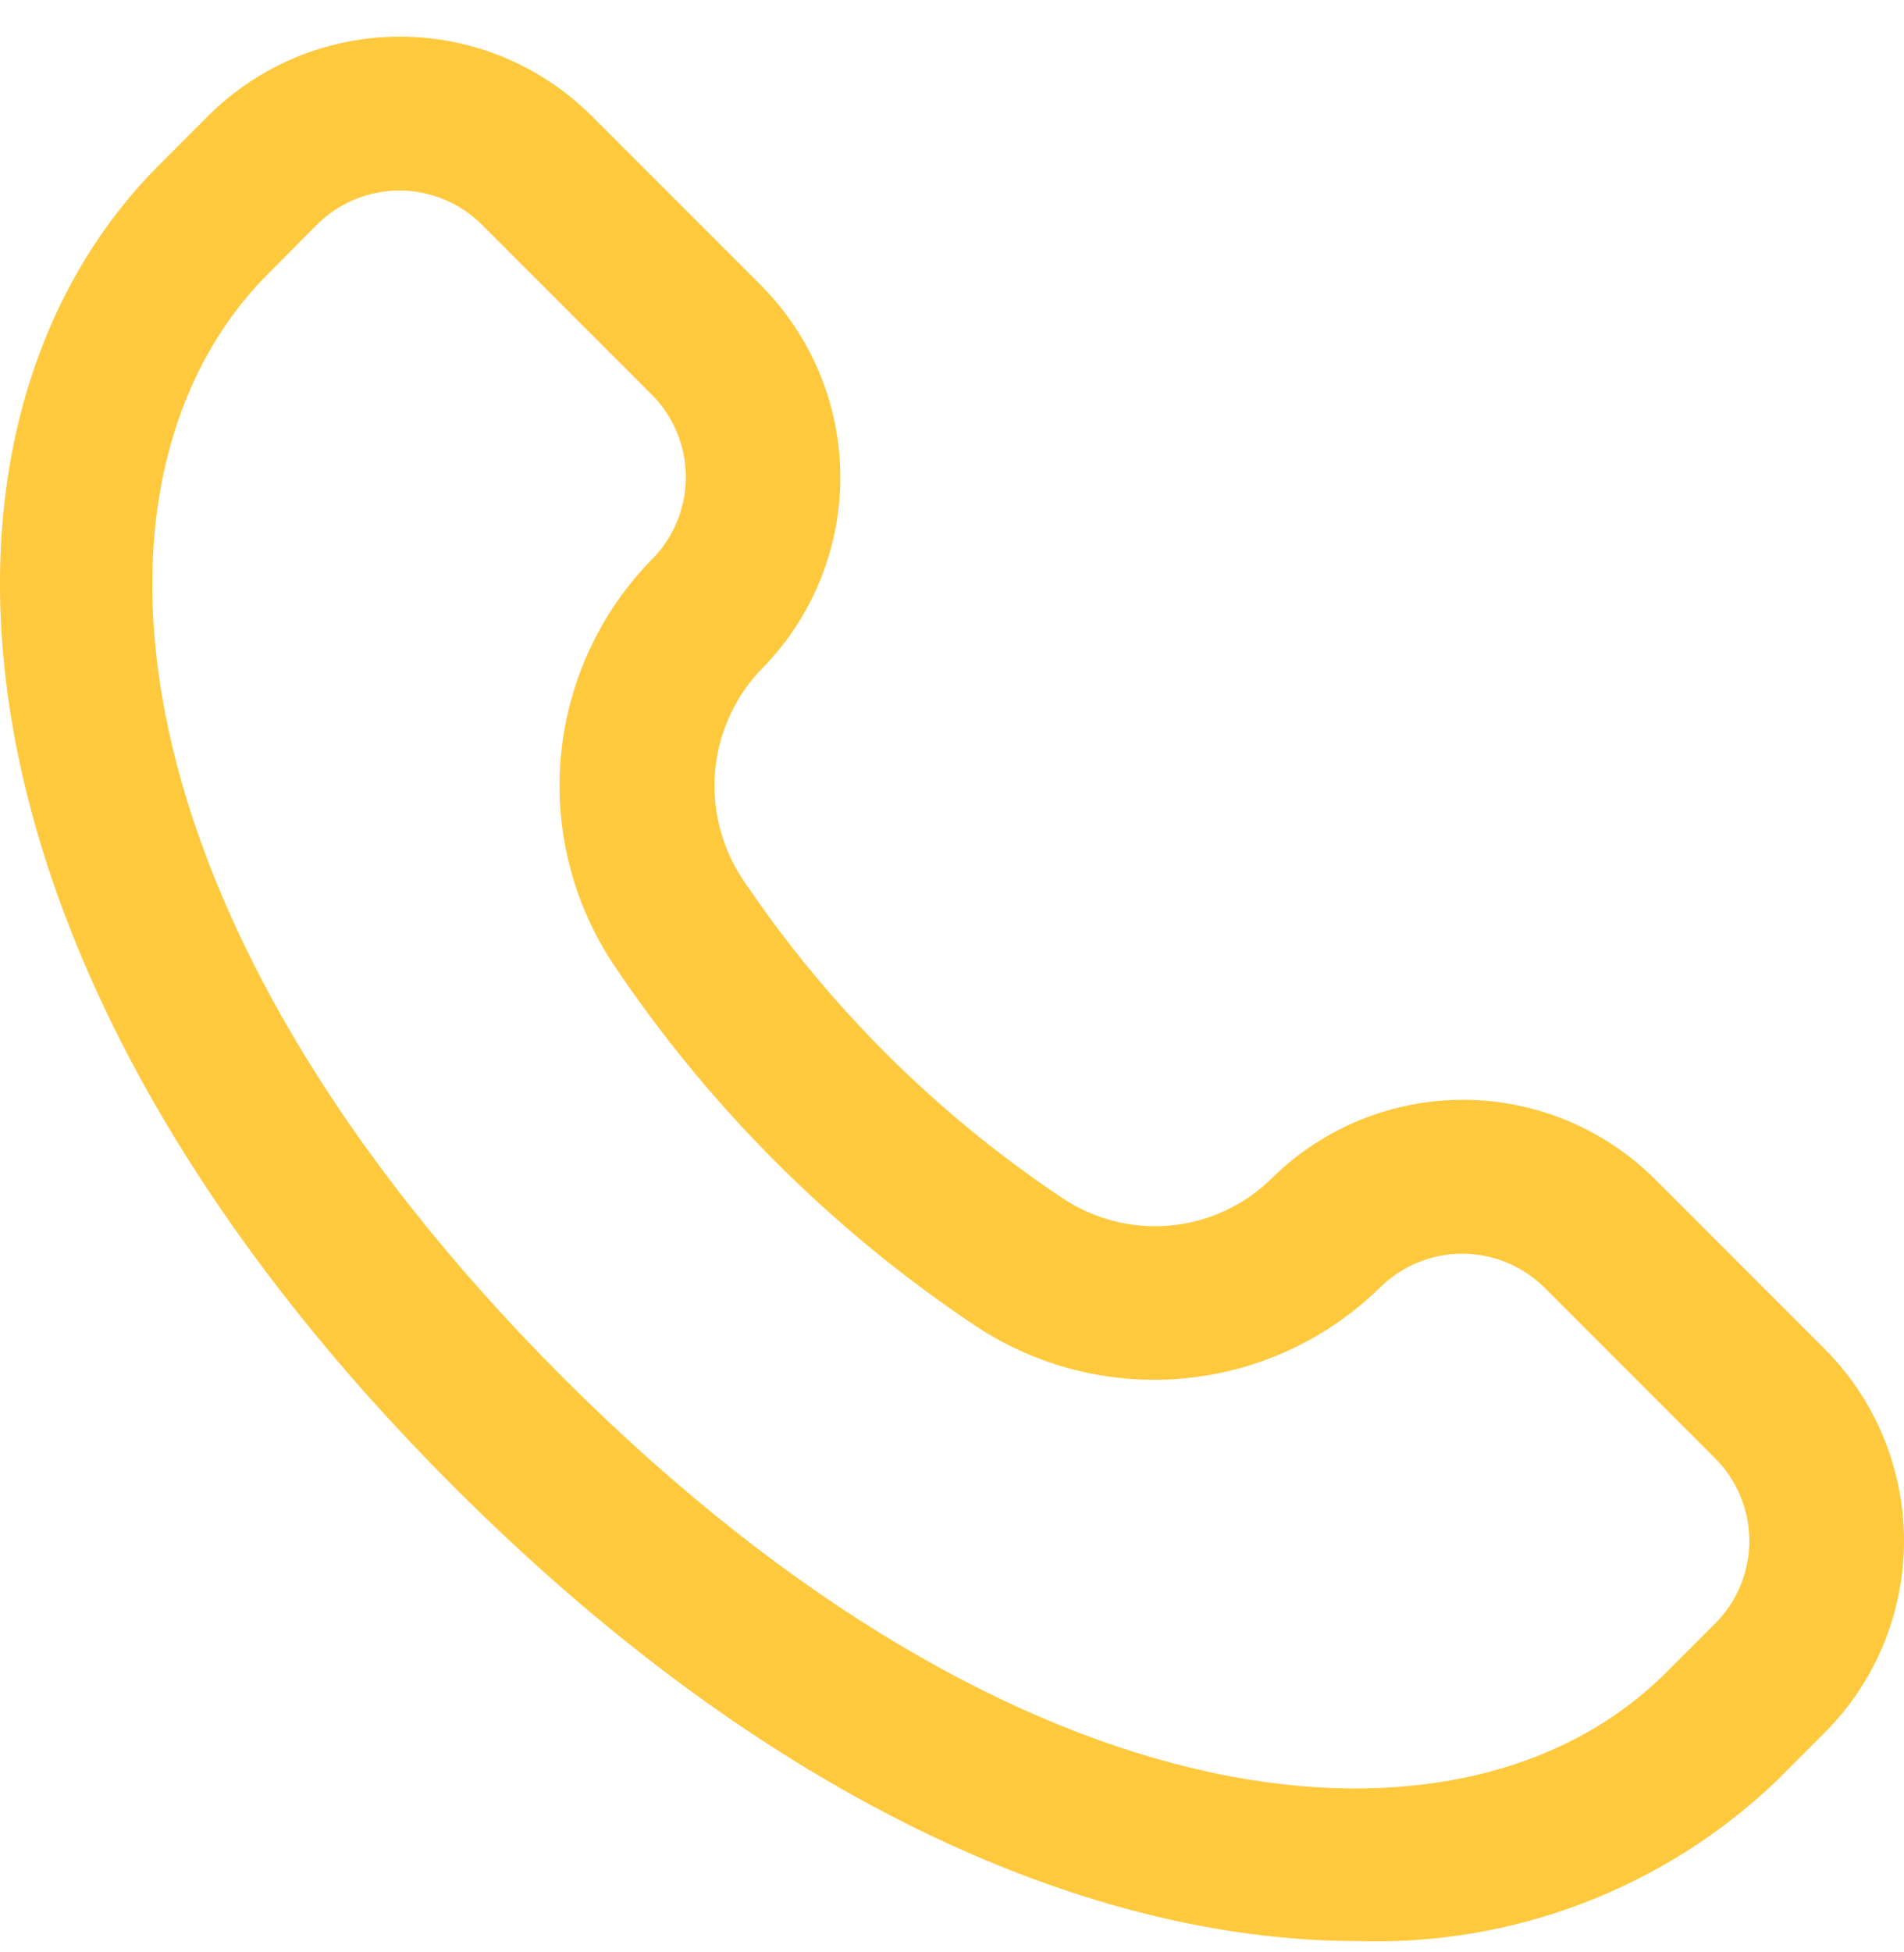 <svg xmlns="http://www.w3.org/2000/svg" width="40" height="41" viewBox="0 0 40 41" fill="none"><path d="M38.331 28.326L34.759 24.754C33.694 23.698 32.257 23.102 30.757 23.096C29.258 23.09 27.816 23.673 26.742 24.72C26.169 25.296 25.413 25.655 24.605 25.734C23.796 25.813 22.985 25.608 22.311 25.154C19.653 23.379 17.368 21.099 15.589 18.444C15.143 17.762 14.945 16.948 15.029 16.138C15.113 15.328 15.473 14.572 16.05 13.997C17.087 12.922 17.663 11.484 17.654 9.99C17.644 8.497 17.05 7.066 15.999 6.004L12.428 2.433C11.358 1.367 9.91 0.769 8.401 0.769C6.891 0.769 5.443 1.367 4.374 2.433L3.346 3.462C-2.012 8.819 -1.611 20.083 9.536 31.224C16.258 37.947 23.023 40.762 28.508 40.762C30.123 40.816 31.733 40.547 33.243 39.973C34.753 39.398 36.134 38.529 37.304 37.416L38.334 36.386C39.401 35.317 40.001 33.867 40 32.355C39.999 30.844 39.399 29.395 38.331 28.326ZM36.035 34.091L35.006 35.12C30.785 39.341 21.467 38.57 11.829 28.93C2.19 19.289 1.417 9.966 5.638 5.745L6.659 4.717C7.119 4.259 7.742 4.001 8.391 4.001C9.04 4.001 9.663 4.259 10.122 4.717L13.694 8.289C14.146 8.742 14.402 9.354 14.408 9.994C14.415 10.634 14.171 11.252 13.728 11.714C12.631 12.818 11.947 14.266 11.79 15.814C11.633 17.363 12.013 18.918 12.866 20.22C14.888 23.246 17.488 25.842 20.518 27.86C21.815 28.713 23.367 29.095 24.912 28.943C26.458 28.79 27.904 28.111 29.01 27.02C29.472 26.573 30.091 26.324 30.734 26.328C31.377 26.332 31.992 26.588 32.449 27.042L36.02 30.613C36.25 30.84 36.434 31.11 36.559 31.408C36.684 31.706 36.749 32.026 36.751 32.349C36.752 32.672 36.69 32.992 36.567 33.291C36.444 33.59 36.263 33.862 36.035 34.091Z" fill="#FFC93E"></path></svg>
